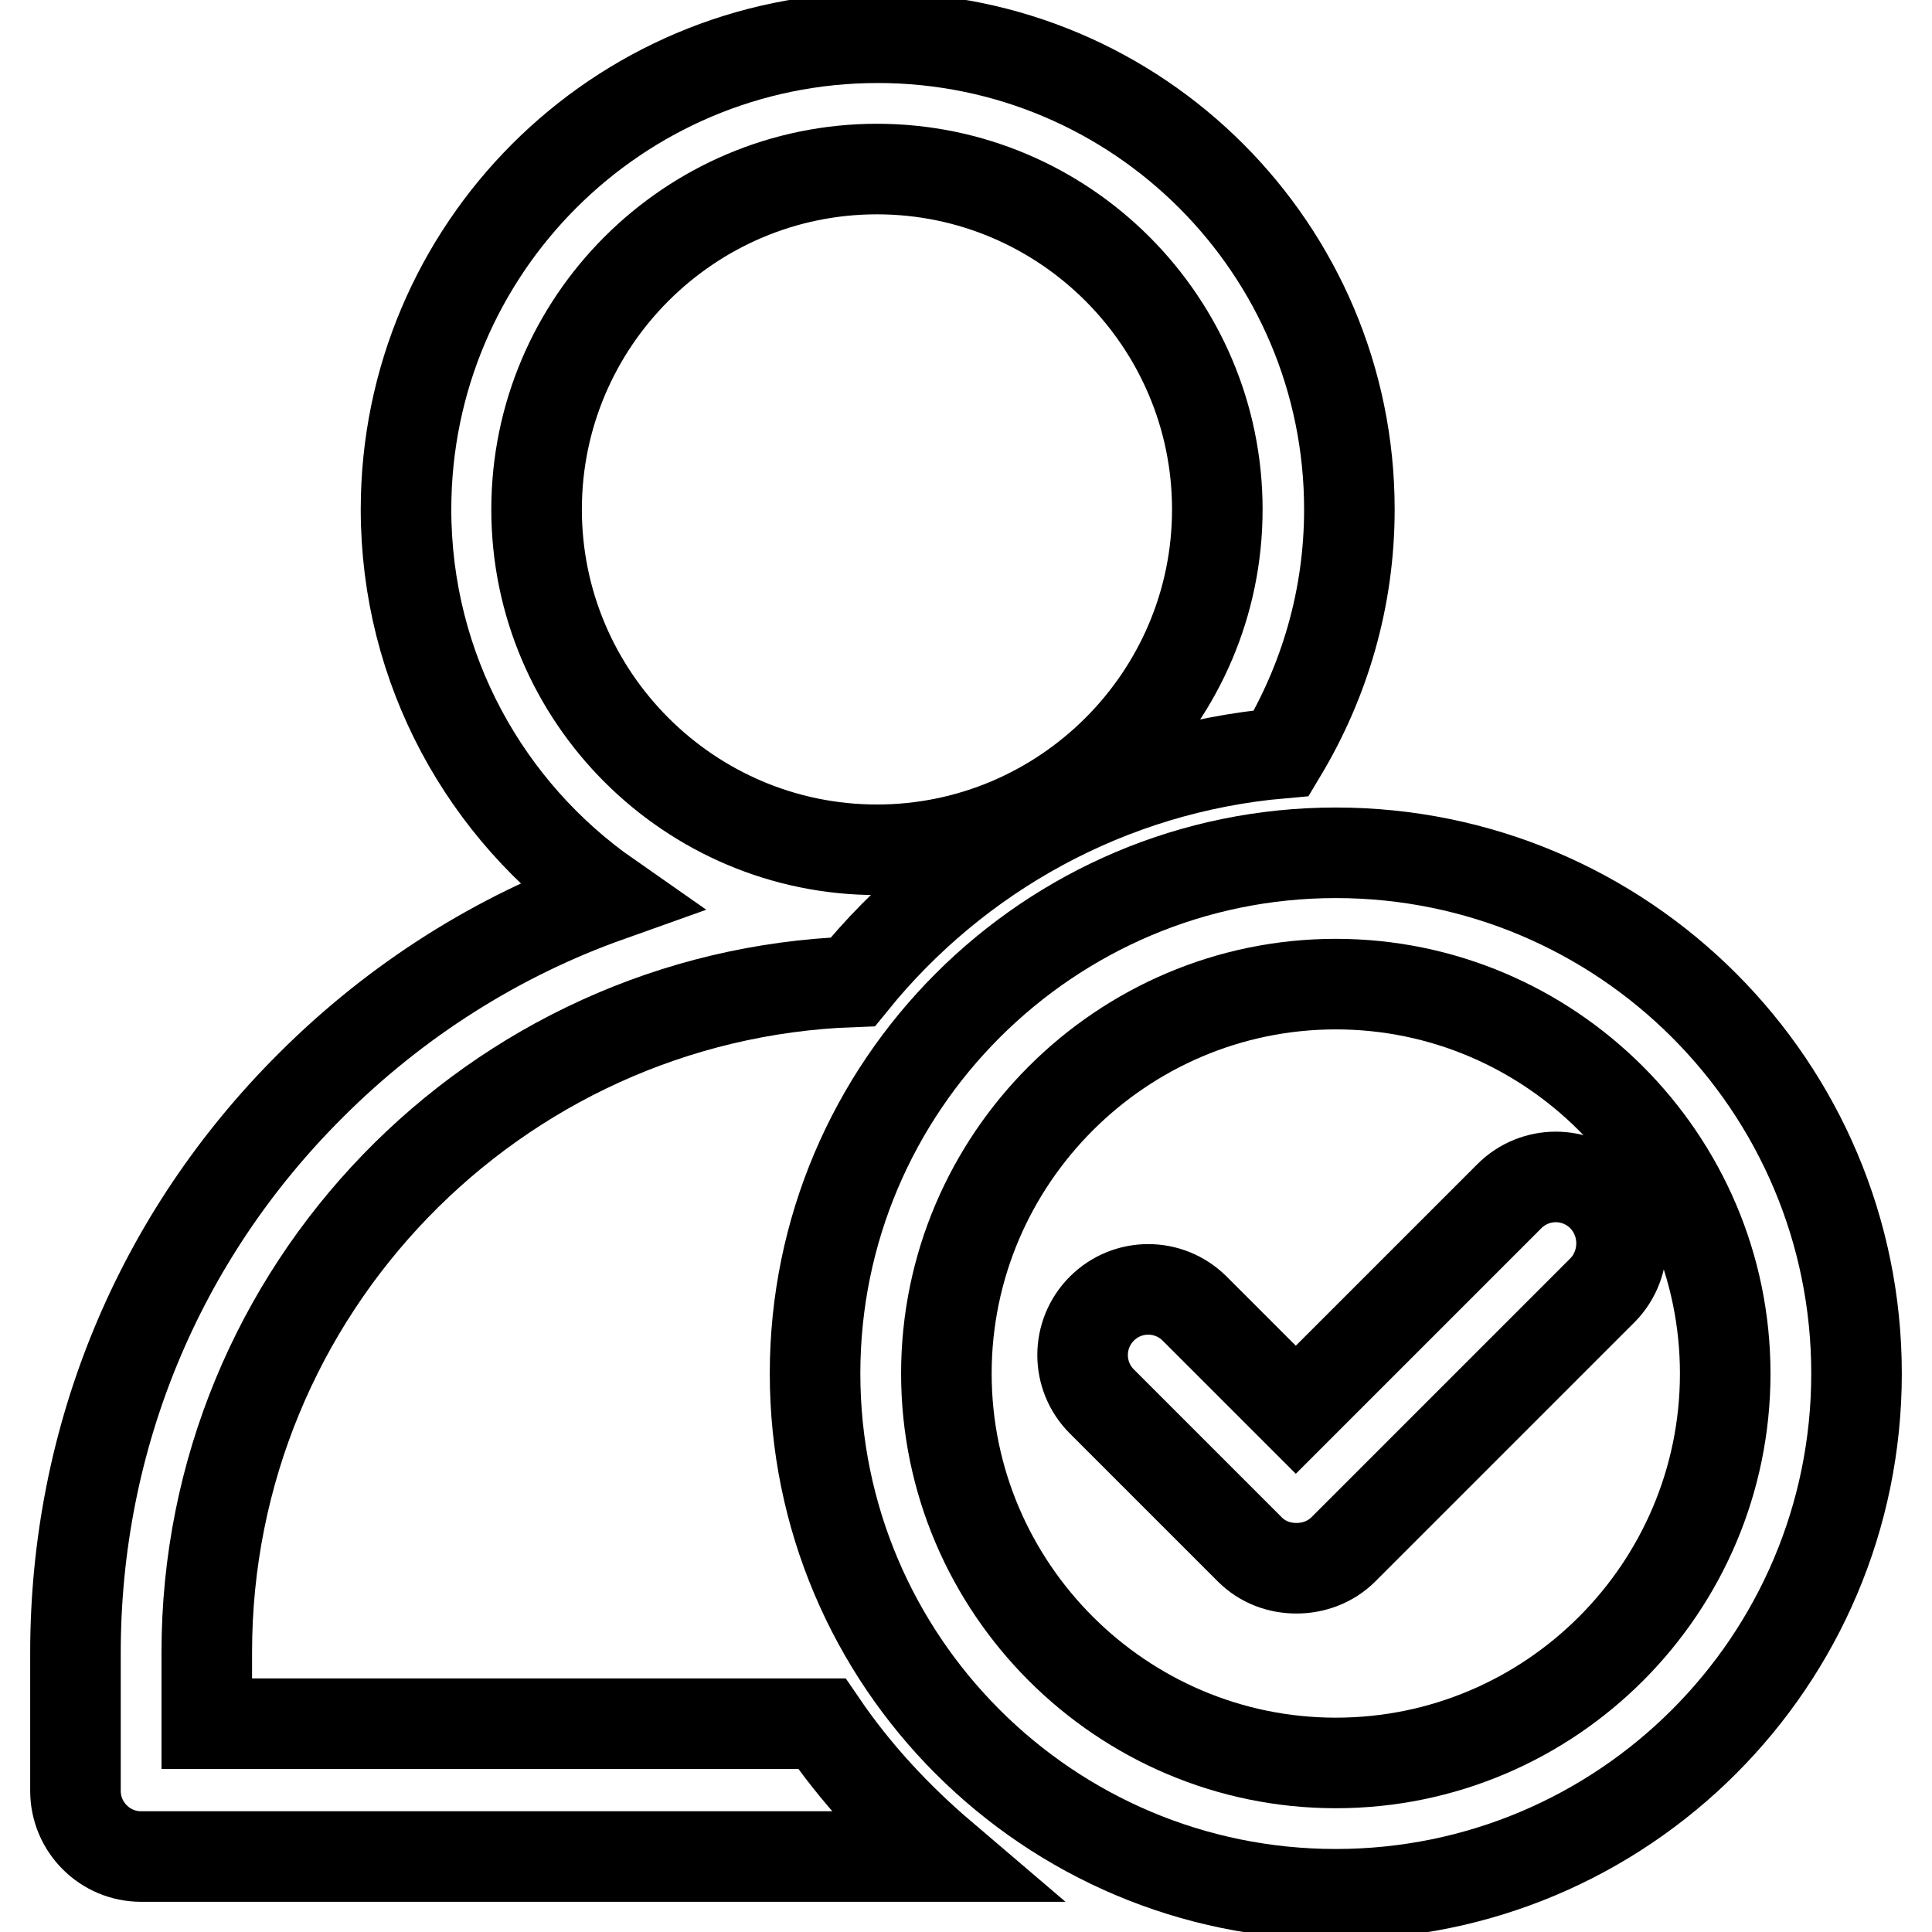 <?xml version="1.0" encoding="utf-8"?>
<!-- Svg Vector Icons : http://www.onlinewebfonts.com/icon -->
<!DOCTYPE svg PUBLIC "-//W3C//DTD SVG 1.1//EN" "http://www.w3.org/Graphics/SVG/1.1/DTD/svg11.dtd">
<svg version="1.1" xmlns="http://www.w3.org/2000/svg" xmlns:xlink="http://www.w3.org/1999/xlink" x="0px" y="0px" viewBox="0 0 256 256" enable-background="new 0 0 256 256" xml:space="preserve">
<g> <path stroke-width="12" fill-opacity="0" stroke="#000000"  d="M108.9,228.4H27.4v-9.5c0-47.9,38.1-87.1,85.6-88.8c13.7-16.9,33.9-28.3,56.8-30.3c5.7-9.5,9-20.5,9-32.3 c0-34.5-28-62.5-62.5-62.5c-34.5,0-62.5,28-62.5,62.5c0,21.2,10.6,40,26.8,51.3c-14.6,5.2-28.1,13.7-39.4,25 C21,163.9,10,190.6,10,219c0,6,0,12.4,0,18.3c0,4.8,3.9,8.7,8.7,8.7h106.2C118.8,240.8,113.4,235,108.9,228.4L108.9,228.4z  M71.1,67.5c0-24.9,20.3-45.1,45.1-45.1c24.9,0,45.1,20.3,45.1,45.1c0,24.9-20.3,45.1-45.1,45.1C91.4,112.6,71.1,92.4,71.1,67.5 L71.1,67.5z"/> <path stroke-width="12" fill-opacity="0" stroke="#000000"  d="M177,113c-38,0-69,30.9-69,69s30.9,69,69,69s69-30.9,69-69C246,143.9,215.1,113,177,113z M177,233.6 c-28.4,0-51.6-23.2-51.6-51.6c0-28.4,23.2-51.6,51.6-51.6c28.4,0,51.6,23.2,51.6,51.6C228.6,210.4,205.5,233.6,177,233.6z"/> <path stroke-width="12" fill-opacity="0" stroke="#000000"  d="M212.3,158.5c-3.4-3.4-8.9-3.4-12.3,0l-28.3,28.3l-13.4-13.4c-3.4-3.4-8.9-3.4-12.3,0 c-3.4,3.4-3.4,8.9,0,12.3l19.6,19.6c1.7,1.7,3.9,2.5,6.2,2.5c2.2,0,4.5-0.8,6.2-2.5l34.4-34.4C215.7,167.5,215.7,161.9,212.3,158.5 L212.3,158.5z"/></g>
</svg>